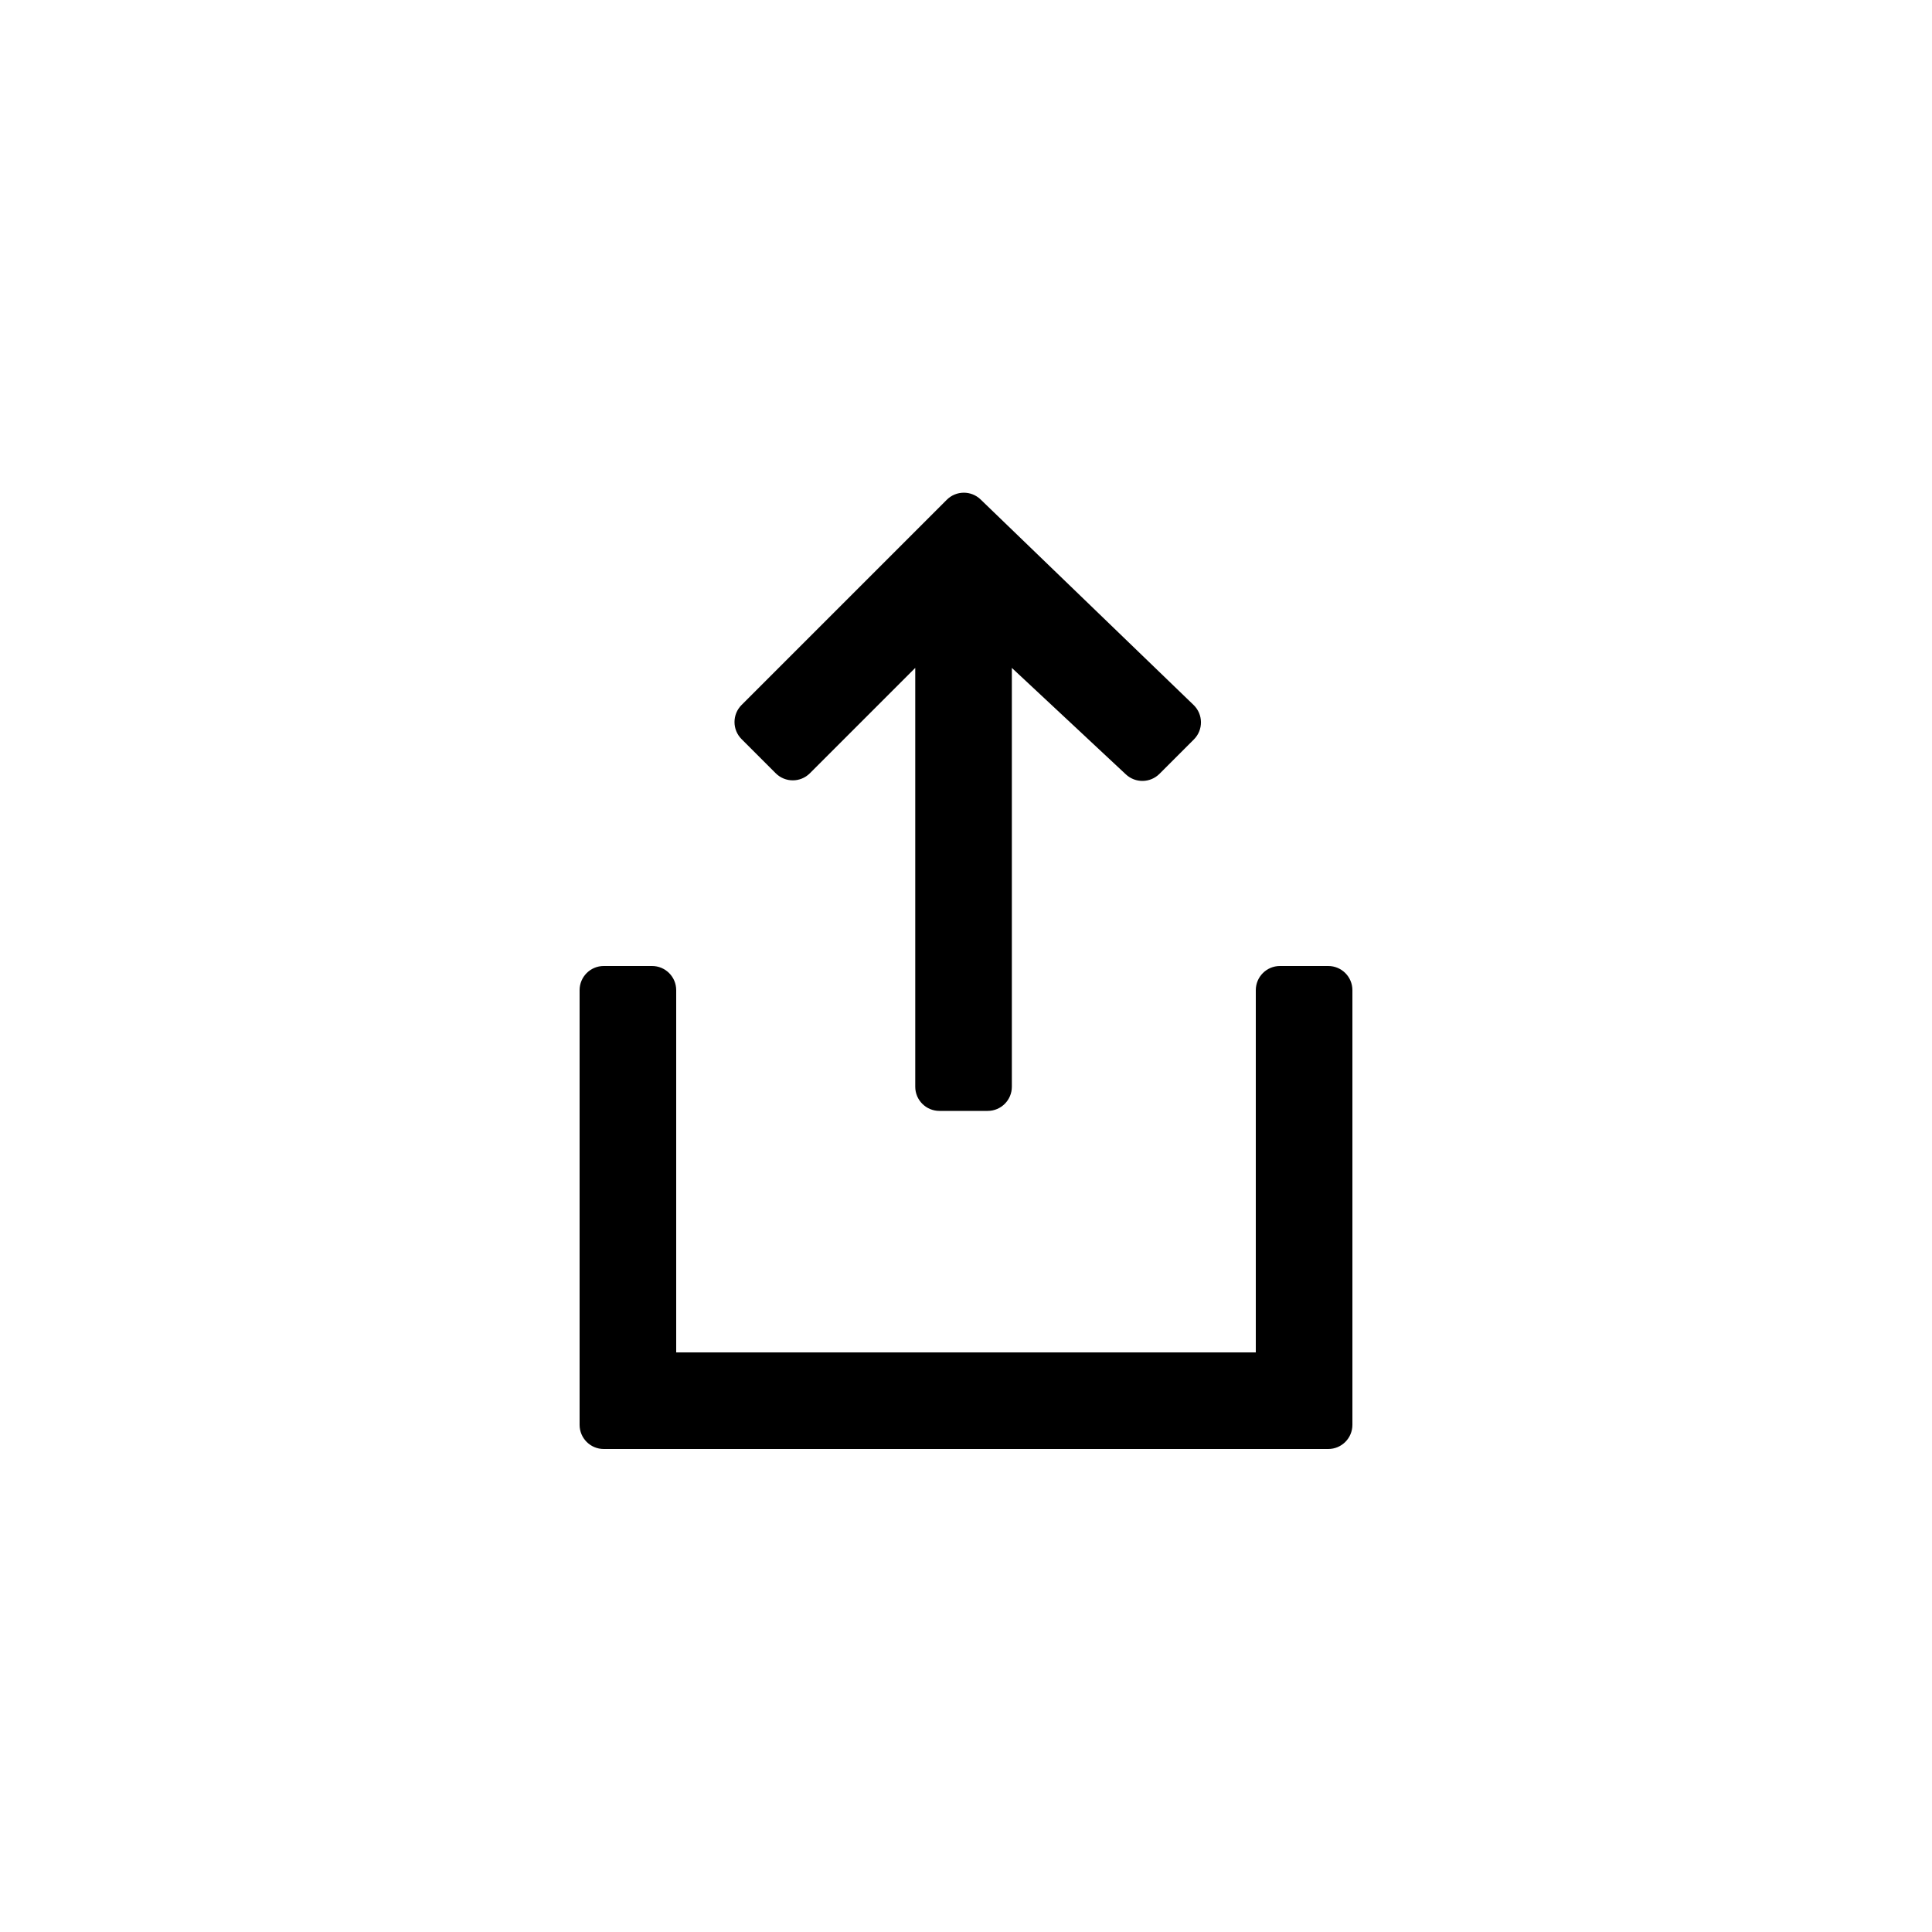 <svg viewBox="0 0 1024 1024" fill="none" xmlns="http://www.w3.org/2000/svg"><path fill-rule="evenodd" clip-rule="evenodd" d="M320 768C312.931 768 307.2 762.27 307.2 755.2L307.2 524.8C307.2 517.731 312.931 512 320 512H345.6C352.669 512 358.4 517.731 358.4 524.8L358.4 716.8H665.6V524.8C665.6 517.731 671.331 512 678.4 512H704C711.069 512 716.8 517.731 716.8 524.8V755.2C716.8 762.27 711.069 768 704 768H320Z" fill="black"/><path d="M485.1 354V576C485.1 583.07 490.831 588.8 497.9 588.8H523.5C530.569 588.8 536.3 583.07 536.3 576V354L596.759 410.458C601.802 415.167 609.668 415.032 614.546 410.154L632.786 391.914C637.848 386.852 637.775 378.623 632.623 373.652L519.748 264.732C514.725 259.884 506.745 259.956 501.809 264.891L393.051 373.649C388.052 378.648 388.052 386.753 393.051 391.751L411.149 409.849C416.148 414.848 424.252 414.848 429.251 409.849L485.1 354Z" fill="black"/></svg>